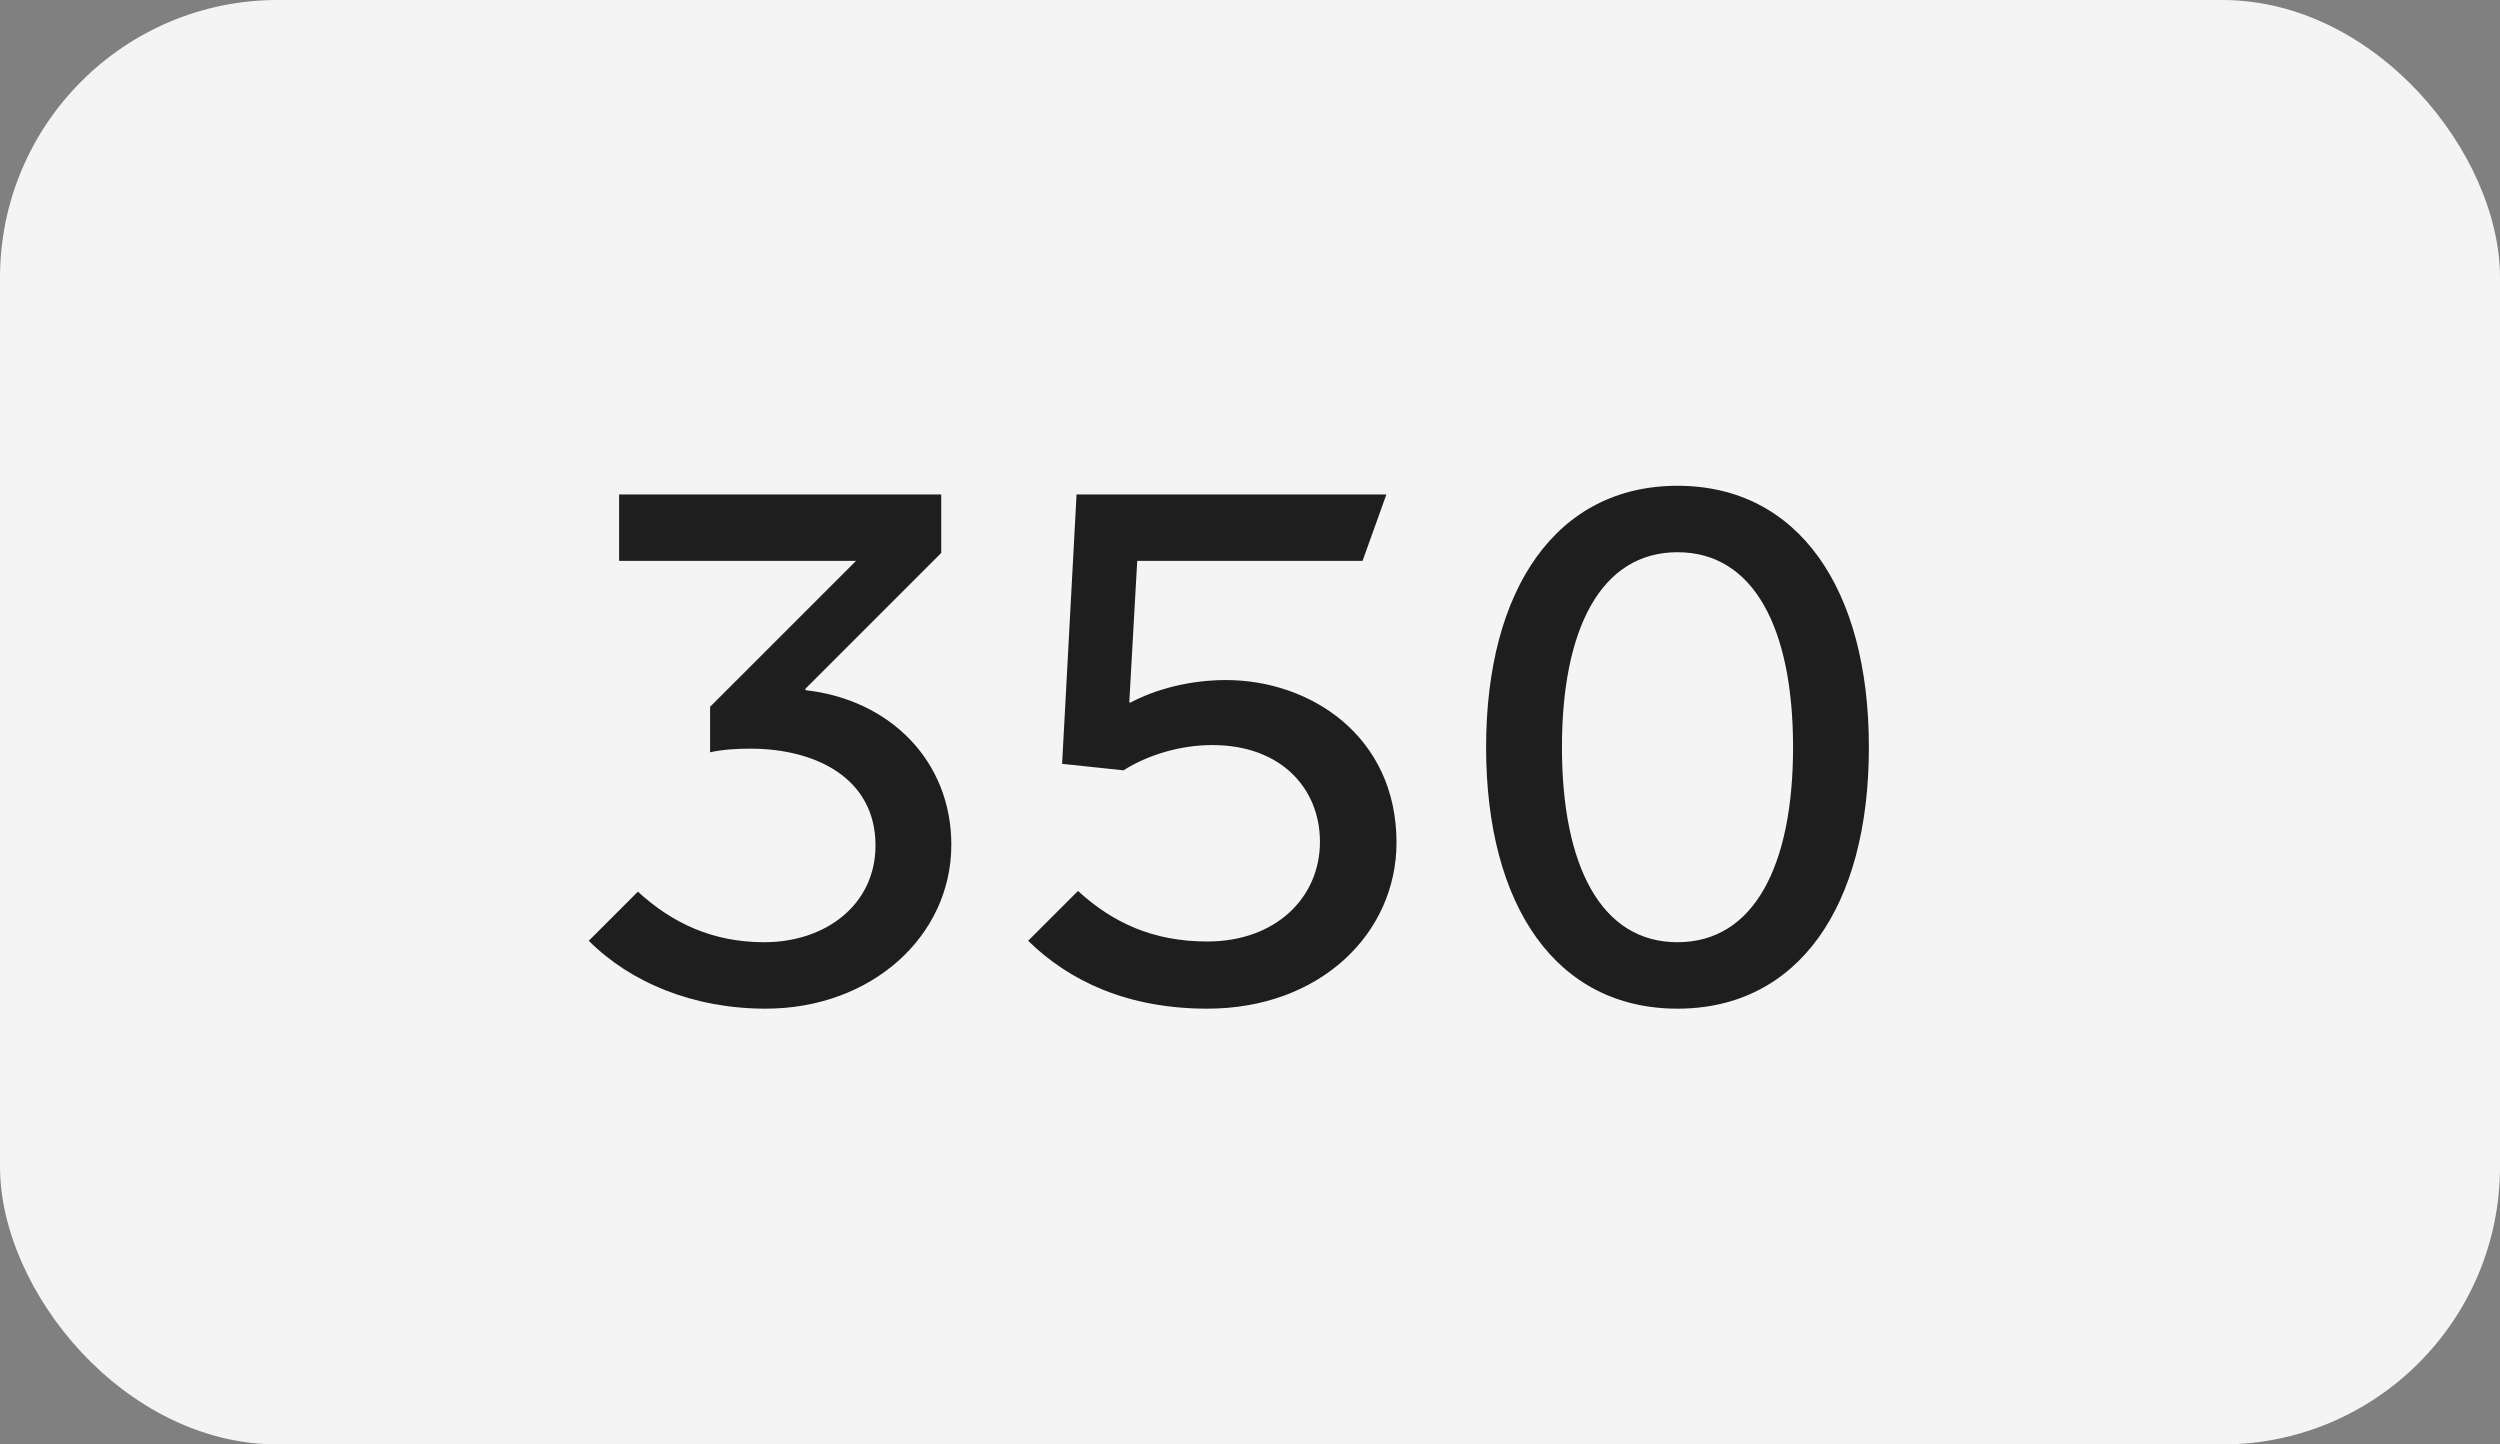 <?xml version="1.0" encoding="UTF-8"?> <svg xmlns="http://www.w3.org/2000/svg" width="45" height="26" viewBox="0 0 45 26" fill="none"><rect x="0" y="0" width="45" height="26" fill="#808080" stroke="none"/> <rect width="45" height="26" rx="5" fill="#F4F4F4"></rect> <path d="M17.124 15.205C17.124 16.856 15.681 18.156 13.783 18.156C12.483 18.156 11.352 17.688 10.598 16.934L11.482 16.05C12.106 16.622 12.834 16.96 13.757 16.96C14.862 16.96 15.759 16.284 15.759 15.218C15.759 13.996 14.667 13.476 13.51 13.476C13.276 13.476 13.016 13.489 12.782 13.541V12.722L15.408 10.096H11.144V8.9H16.942V9.953L14.498 12.397V12.423C16.019 12.592 17.124 13.697 17.124 15.205ZM21.731 18.156C20.301 18.156 19.248 17.662 18.507 16.934L19.404 16.037C20.028 16.609 20.756 16.947 21.731 16.947C22.966 16.947 23.759 16.154 23.759 15.153C23.759 14.191 23.057 13.411 21.822 13.411C21.237 13.411 20.652 13.593 20.223 13.866L19.118 13.749L19.378 8.9H24.955L24.526 10.096H20.47L20.327 12.644H20.353C20.795 12.41 21.406 12.241 22.069 12.241C23.577 12.241 25.137 13.242 25.137 15.166C25.137 16.804 23.759 18.156 21.731 18.156ZM30.195 18.156C28.024 18.156 26.75 16.323 26.75 13.45C26.75 10.59 28.024 8.744 30.195 8.744C32.366 8.744 33.64 10.59 33.64 13.45C33.64 16.323 32.366 18.156 30.195 18.156ZM30.195 16.96C31.573 16.96 32.275 15.582 32.275 13.45C32.275 11.318 31.573 9.94 30.195 9.94C28.817 9.94 28.115 11.318 28.115 13.45C28.115 15.582 28.817 16.96 30.195 16.96Z" fill="#1E1E1E"></path> </svg> 
